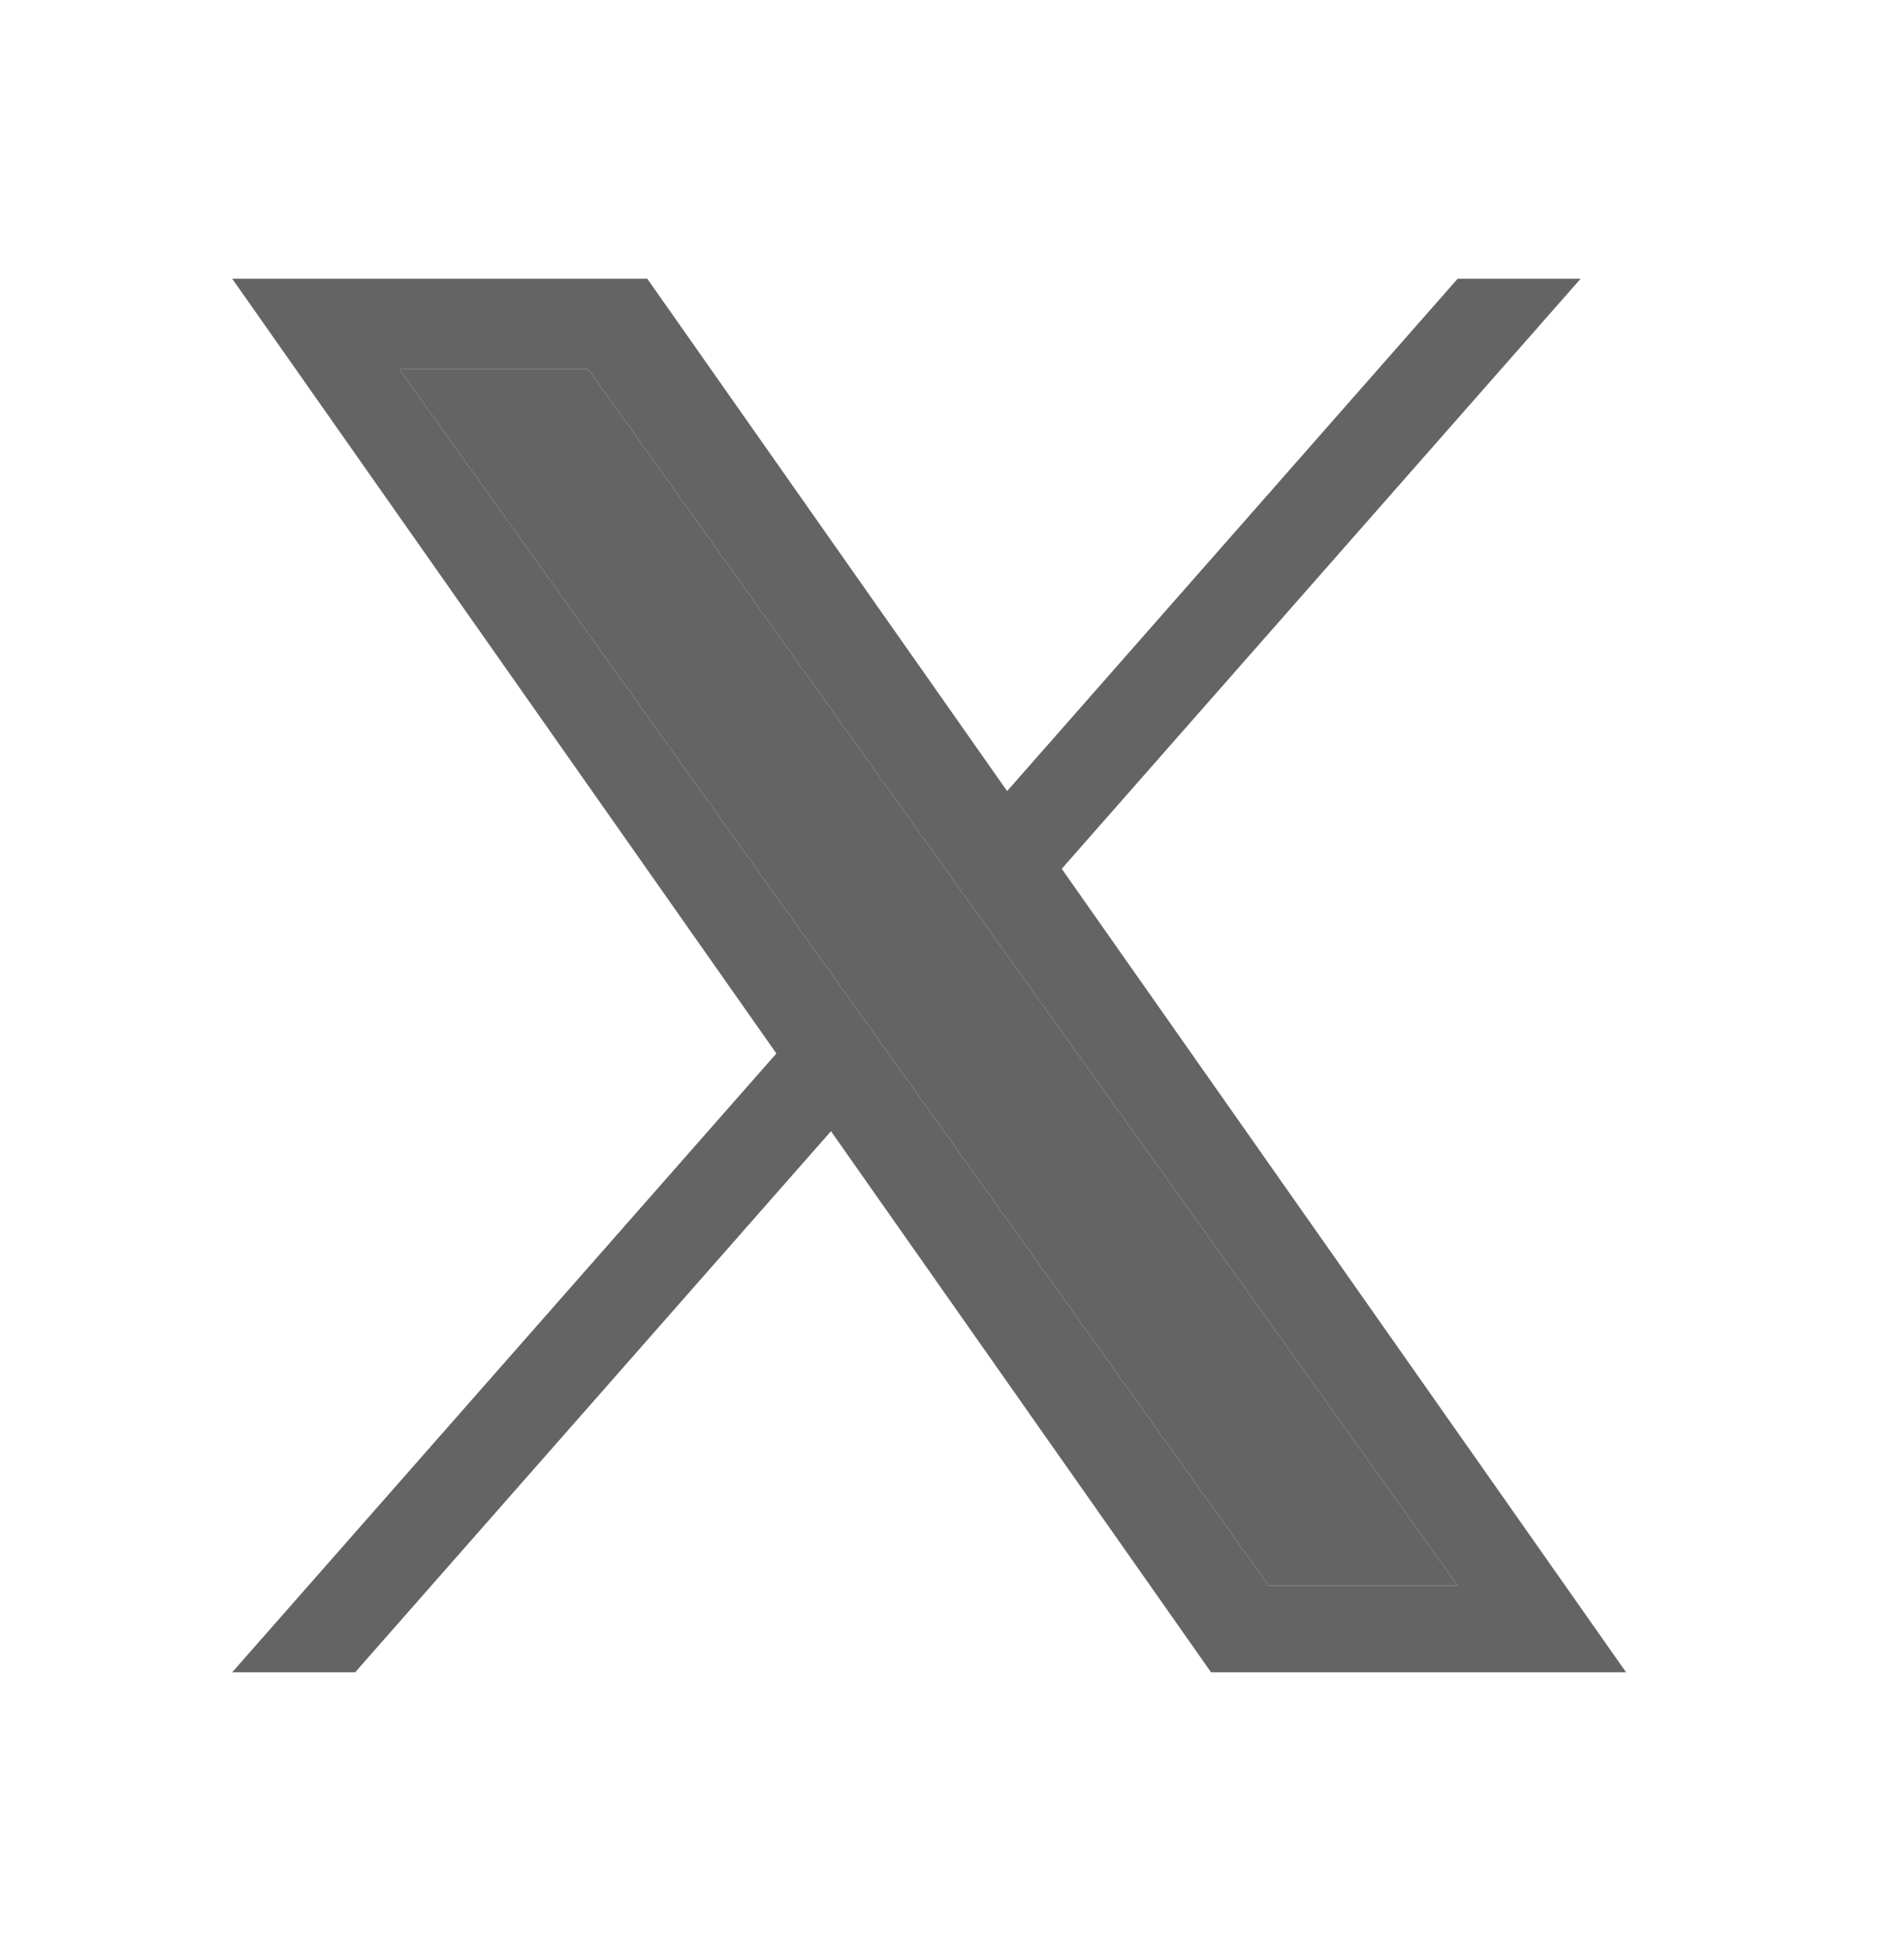 <svg xmlns="http://www.w3.org/2000/svg" width="41" height="42" viewBox="0 0 41 42" fill="none">
  <path d="M22.863 18.703L34.037 6H31.389L21.687 17.03L13.938 6H5L16.718 22.679L5 36H7.648L17.894 24.352L26.078 36H35.015L22.863 18.703ZM19.236 22.826L18.049 21.165L8.602 7.95H12.669L20.293 18.615L21.48 20.276L31.39 34.139H27.323L19.236 22.826Z" fill="#646464"/>
  <path d="M19.236 22.826L18.049 21.165L8.602 7.95H12.669L20.293 18.615L21.48 20.276L31.39 34.139H27.323L19.236 22.826Z" fill="#646464"/>
</svg>
